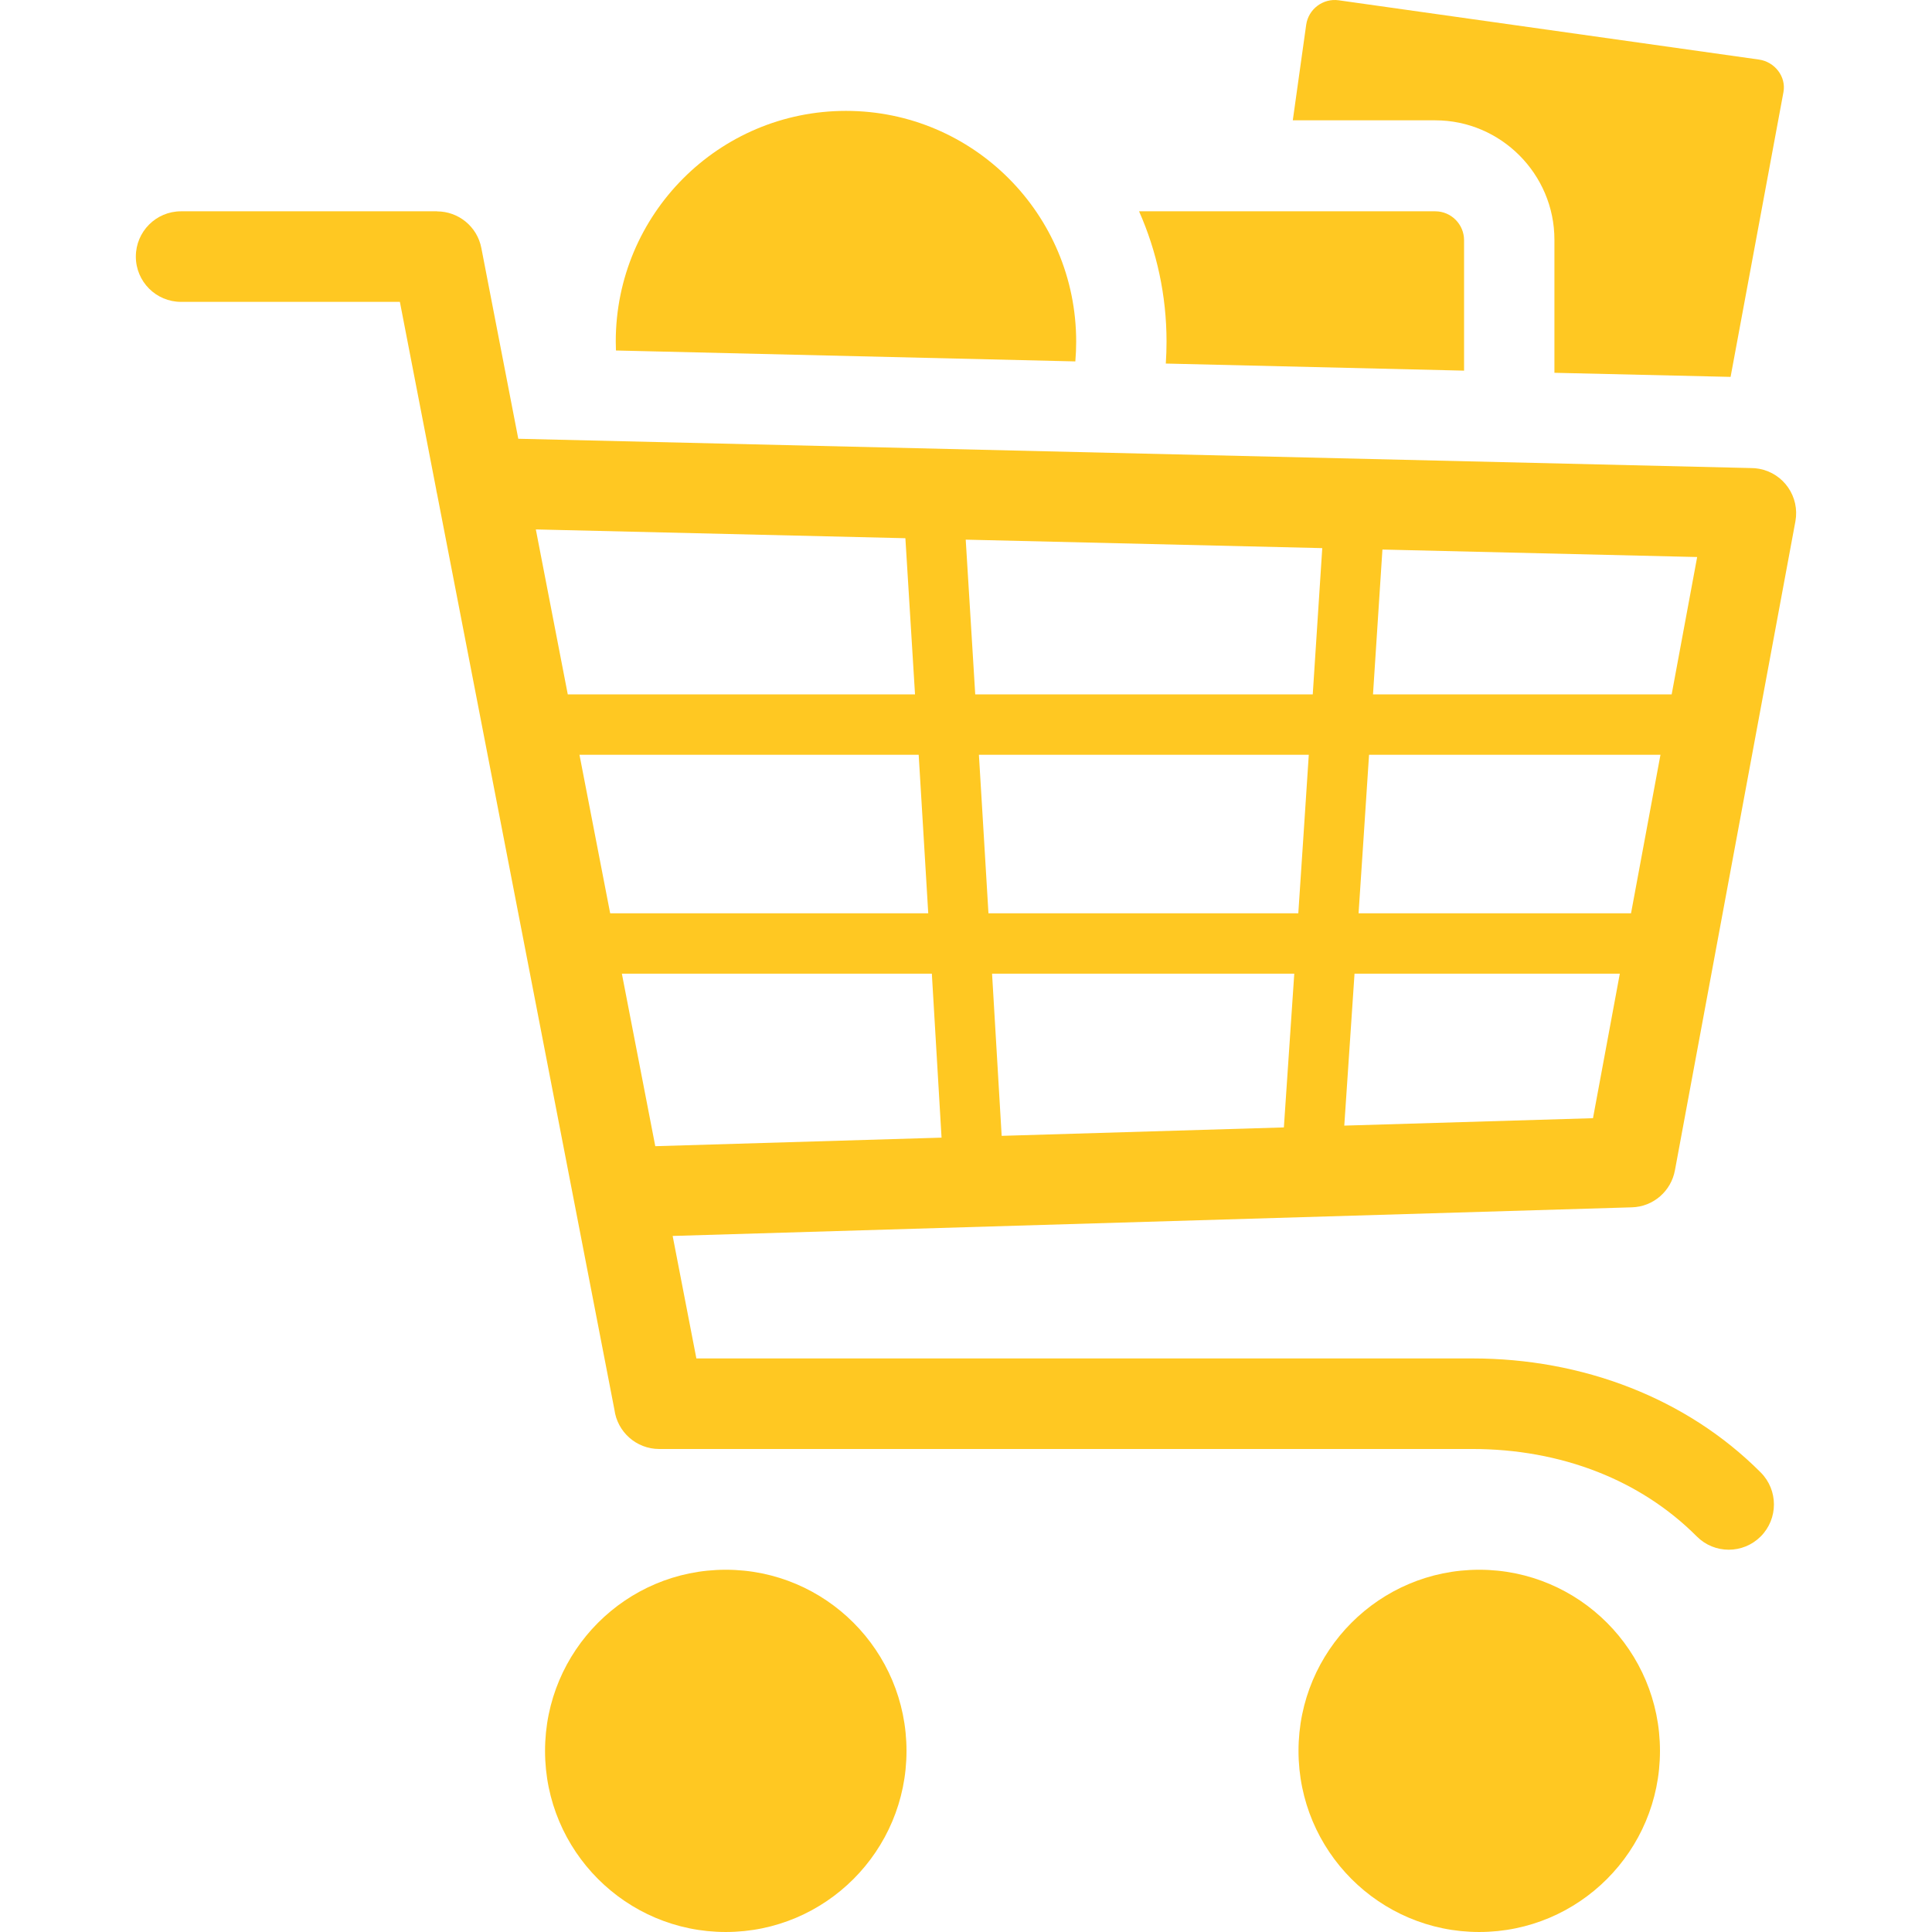 <?xml version="1.0" encoding="iso-8859-1"?>
<!-- Generator: Adobe Illustrator 18.0.0, SVG Export Plug-In . SVG Version: 6.00 Build 0)  -->
<!DOCTYPE svg PUBLIC "-//W3C//DTD SVG 1.1//EN" "http://www.w3.org/Graphics/SVG/1.1/DTD/svg11.dtd">
<svg version="1.1" id="Layer_1" xmlns="http://www.w3.org/2000/svg" xmlns:xlink="http://www.w3.org/1999/xlink" x="0px" y="0px"
	 viewBox="0 0 256 256" style="enable-background:new 0 0 256 256;" xml:space="preserve">
<g>
	<g>
		<path style="fill:#ffc822;" d="M190.183,27.999h-39.252c2.339,5.277,3.641,11.119,3.641,17.265c0,0.979-0.033,1.948-0.097,2.909
			l39.521,0.939V31.819C193.995,29.718,192.28,27.999,190.183,27.999L190.183,27.999z"/>
		<path style="fill:#ffc822;" d="M112.095,14.693c16.848,0,30.504,13.687,30.504,30.571c0,0.885-0.039,1.759-0.111,2.625
			l-60.872-1.447c-0.016-0.391-0.025-0.783-0.025-1.178C81.589,28.38,95.247,14.693,112.095,14.693L112.095,14.693z"/>
		<path style="fill:#ffc822;" d="M233.072,7.893l-55.691-7.855c-2.075-0.293-4.013,1.171-4.305,3.252l-1.774,12.654h18.881
			c8.682,0,15.786,7.12,15.786,15.821v17.633l23.343,0.542l7.004-37.73C236.701,10.142,235.149,8.186,233.072,7.893L233.072,7.893z"
			/>
		<path style="fill:#ffc822;" d="M96.169,207.999c-13.225,0-23.948,10.746-23.948,24s10.723,24,23.948,24s23.948-10.746,23.948-24
			C120.116,218.745,109.394,207.999,96.169,207.999L96.169,207.999z M196.007,207.999c-13.225,0-23.948,10.746-23.948,24
			s10.723,24,23.948,24c13.225,0,23.948-10.746,23.948-24C219.954,218.745,209.232,207.999,196.007,207.999L196.007,207.999z
			 M96.169,219.999c-6.616,0-11.974,5.369-11.974,12s5.357,12,11.974,12c6.616,0,11.974-5.369,11.974-12
			C108.142,225.368,102.785,219.999,96.169,219.999L96.169,219.999z M196.007,219.999c-6.616,0-11.974,5.369-11.974,12
			s5.357,12,11.974,12c6.616,0,11.974-5.369,11.974-12C207.98,225.368,202.623,219.999,196.007,219.999L196.007,219.999z"/>
		<path style="fill:#ffc822;" d="M233.302,195.105c2.337,2.342,2.337,6.142,0,8.484c-2.339,2.342-6.129,2.342-8.466,0
			c-3.79-3.799-8.271-6.641-13.133-8.552c-5.182-2.037-10.834-3.038-16.591-3.038H87.348c-3.042,0-5.554-2.275-5.936-5.22
			L57.926,65.503c-0.06-0.234-0.107-0.473-0.14-0.717l-4.8-24.787H23.987c-3.307,0-5.987-2.685-5.987-6c0-3.313,2.68-6,5.987-6
			h33.926v0.011c2.812-0.003,5.322,1.993,5.87,4.864l4.892,25.264l163.306,3.881c0.37-0.002,0.748,0.029,1.126,0.099
			c3.241,0.595,5.389,3.712,4.794,6.961l-15.965,85.999l-0.002-0.001c-0.495,2.722-2.836,4.82-5.704,4.899l-127.099,3.793
			l3.142,16.23h102.839c7.187,0,14.32,1.28,20.94,3.882C222.447,186.395,228.332,190.124,233.302,195.105L233.302,195.105z
			 M183.179,72.818c-0.415,6.398-0.83,12.796-1.249,19.194h39.574l3.379-18.203L183.179,72.818L183.179,72.818z M181.406,100.012
			c-0.246,3.749-0.493,7.499-0.74,11.249l-0.649,9.753h36.103l3.9-21.002H181.406L181.406,100.012z M179.482,129.014
			c-0.454,6.775-0.906,13.49-1.358,20.136l32.955-0.984l3.555-19.152H179.482L179.482,129.014z M170.12,149.389
			c0.468-6.857,0.926-13.645,1.378-20.374h-40.045c0.427,7.164,0.85,14.327,1.273,21.491L170.12,149.389L170.12,149.389z
			 M172.032,121.014c0.23-3.432,0.456-6.849,0.682-10.253l0.707-10.749H129.71c0.218,3.586,0.435,7.173,0.651,10.759l0.614,10.243
			L172.032,121.014L172.032,121.014z M173.946,92.012c0.423-6.461,0.844-12.922,1.261-19.383l-47.244-1.122
			c0.423,6.835,0.844,13.67,1.261,20.505L173.946,92.012L173.946,92.012z M124.76,150.743c-0.427-7.243-0.856-14.485-1.286-21.728
			H82.4l4.428,22.861L124.76,150.743L124.76,150.743z M122.997,121.014l-0.587-9.774c-0.226-3.743-0.452-7.486-0.68-11.229H76.783
			l4.067,21.002L122.997,121.014L122.997,121.014z M121.245,92.012c-0.423-6.898-0.848-13.798-1.277-20.696l-48.967-1.164
			l4.233,21.86H121.245L121.245,92.012z"/>
	</g>
</g>
</svg>
